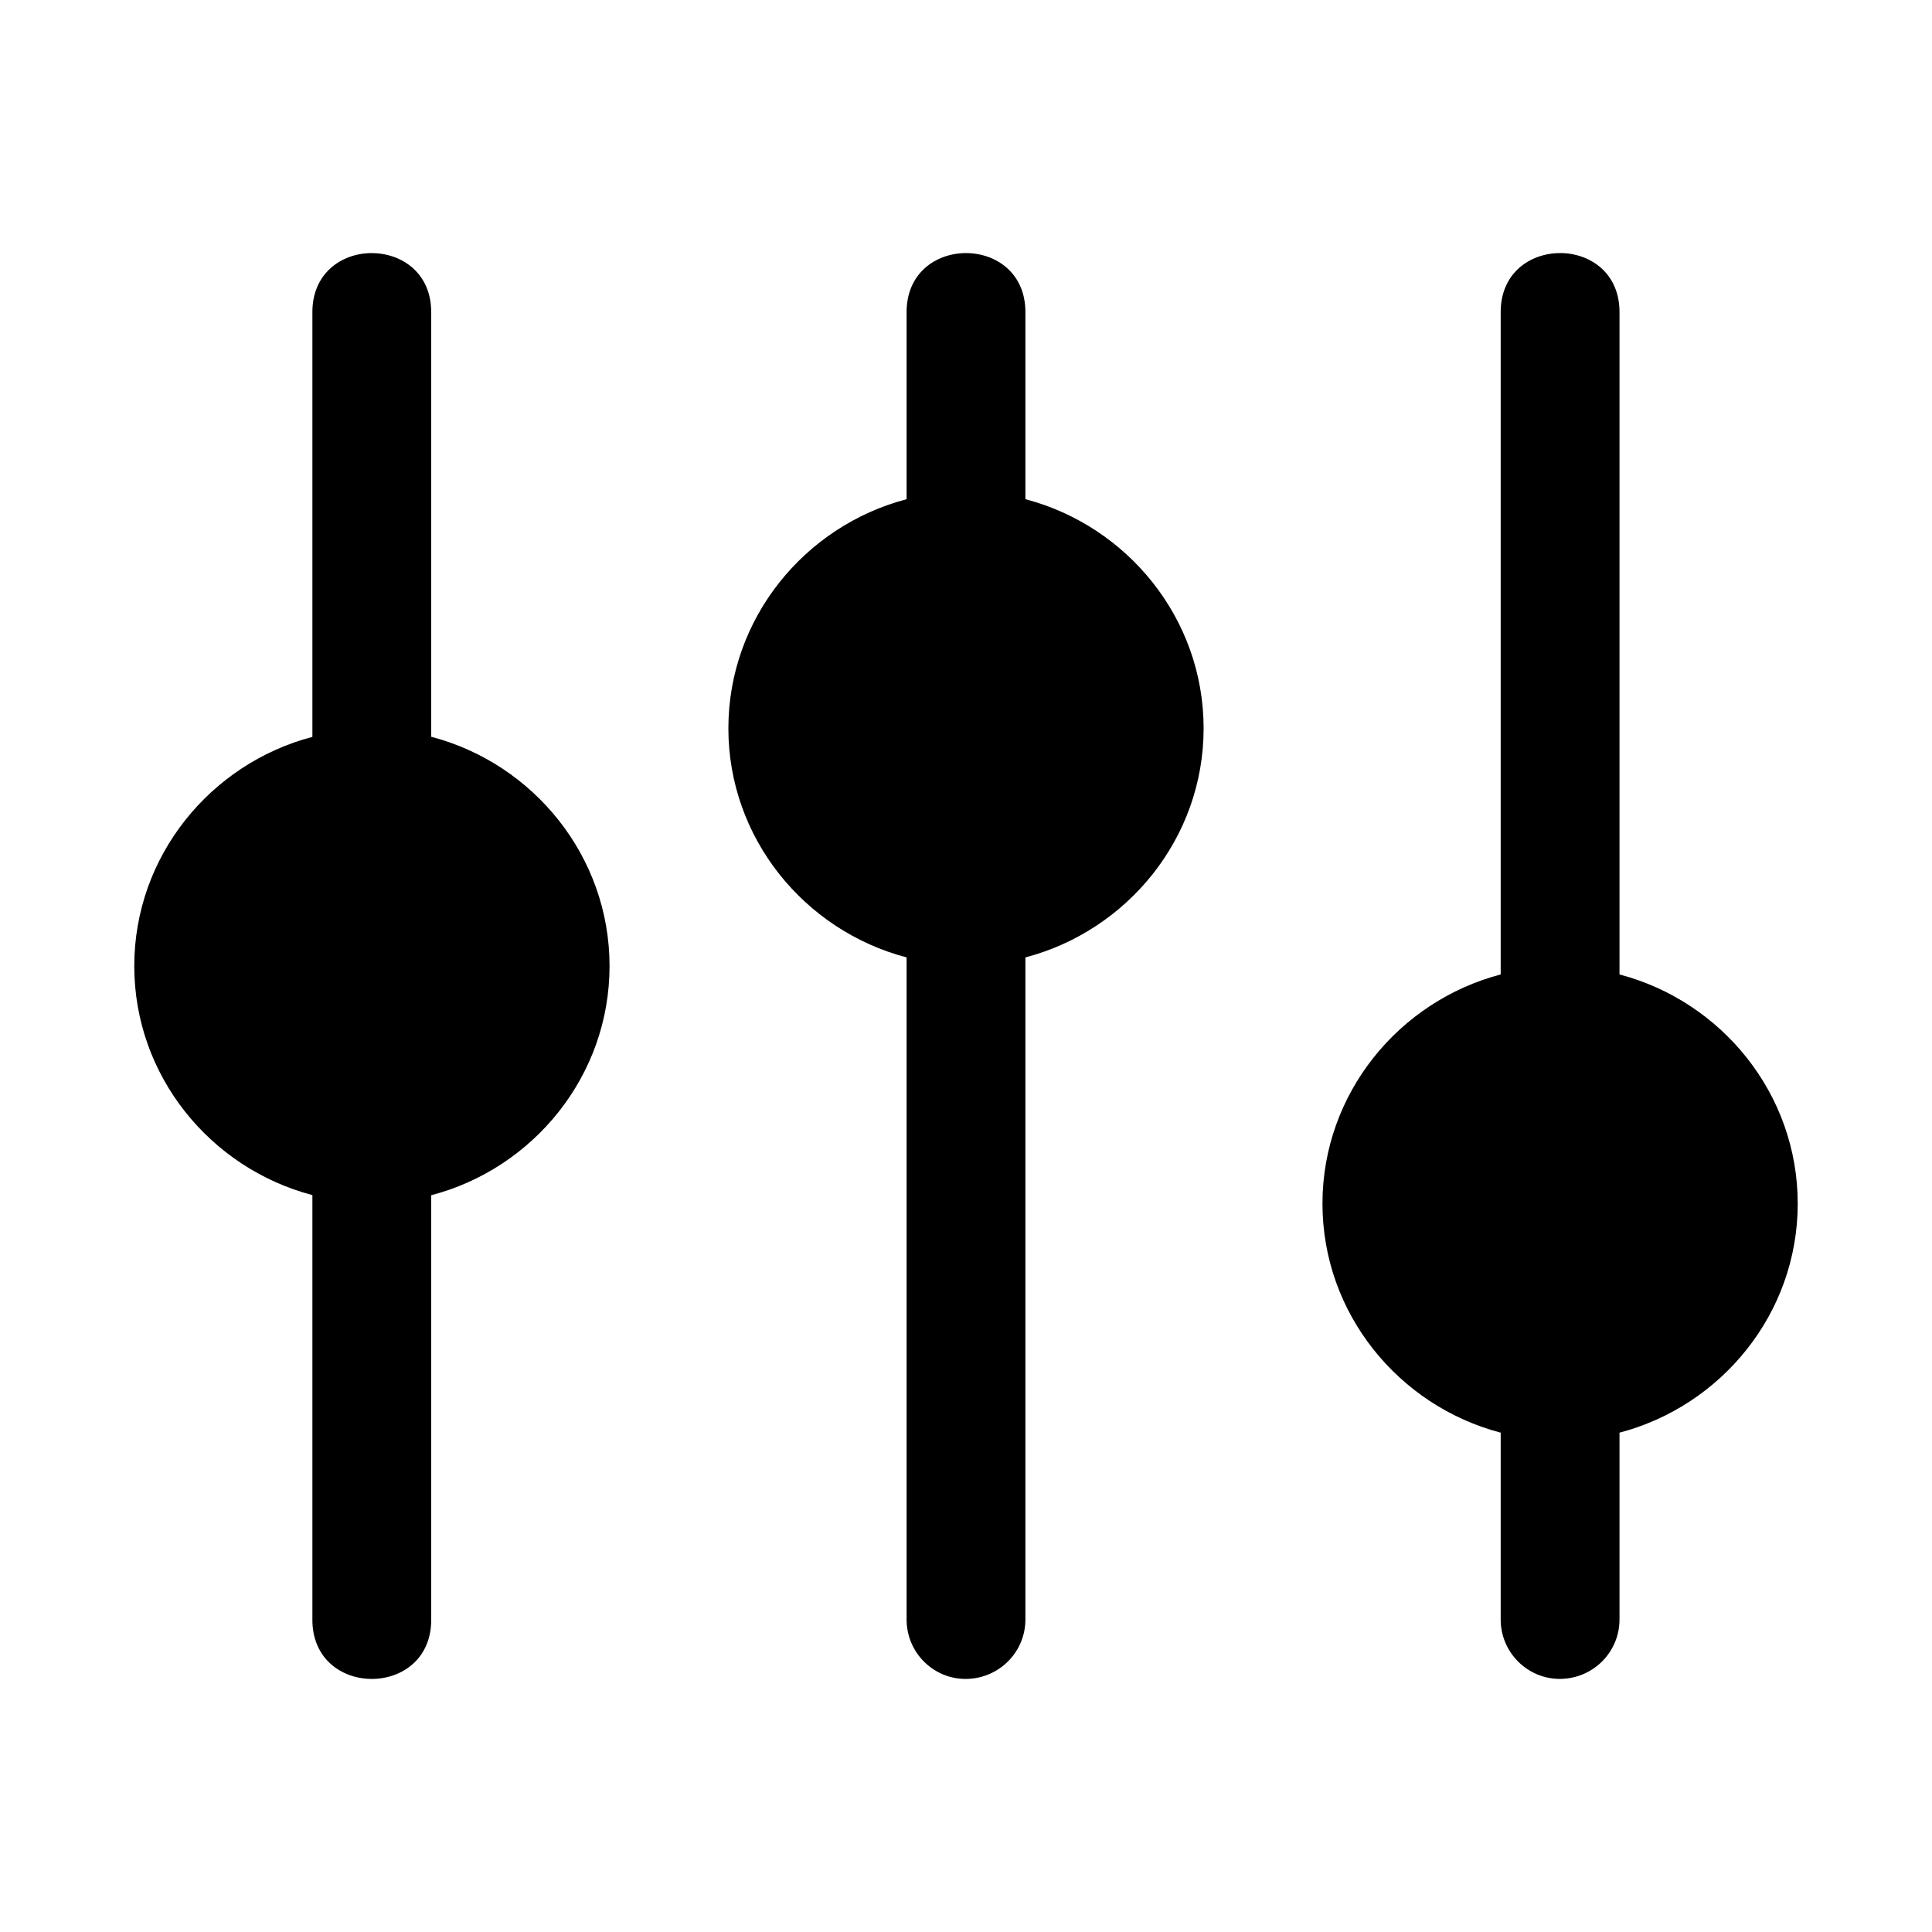 <?xml version="1.0" encoding="UTF-8"?>
<!-- Uploaded to: ICON Repo, www.iconrepo.com, Generator: ICON Repo Mixer Tools -->
<svg fill="#000000" width="800px" height="800px" version="1.1" viewBox="144 144 512 512" xmlns="http://www.w3.org/2000/svg">
 <g>
  <path d="m242.53 211.07c-7.949 0-15.895 5.312-15.742 15.961v112.25c-27 7.09-47.203 31.609-47.203 60.73 0 29.121 20.203 53.609 47.203 60.703v112.25c-0.301 21.293 31.789 21.293 31.488 0l-0.004-112.21c27.031-7.074 47.266-31.594 47.266-60.738 0-29.141-20.234-53.691-47.266-60.766v-112.21c0.16-10.648-7.797-15.961-15.742-15.961z"/>
  <path d="m557.44 211.07c-7.949 0-15.895 5.312-15.742 15.961v175.21c-27.012 7.082-47.23 31.602-47.23 60.73 0 29.133 20.219 53.617 47.23 60.699v49.293c-0.125 8.875 7.117 16.098 15.898 15.961 8.777-0.145 15.707-7.281 15.59-15.961v-49.293c27.008-7.086 47.23-31.574 47.23-60.699 0-29.129-20.223-53.645-47.23-60.73v-175.22c0.156-10.645-7.797-15.957-15.746-15.957z"/>
  <path d="m400 211.07c-7.949 0-15.895 5.312-15.742 15.961v49.262c-27.012 7.082-47.23 31.602-47.23 60.73 0 29.133 20.219 53.617 47.23 60.699v175.25c-0.125 8.875 7.086 16.098 15.867 15.961 8.777-0.145 15.734-7.281 15.617-15.961v-175.25c27.008-7.086 47.23-31.574 47.23-60.699 0.004-29.129-20.219-53.648-47.23-60.734v-49.262c0.156-10.645-7.797-15.957-15.742-15.957z"/>
 </g>
</svg>